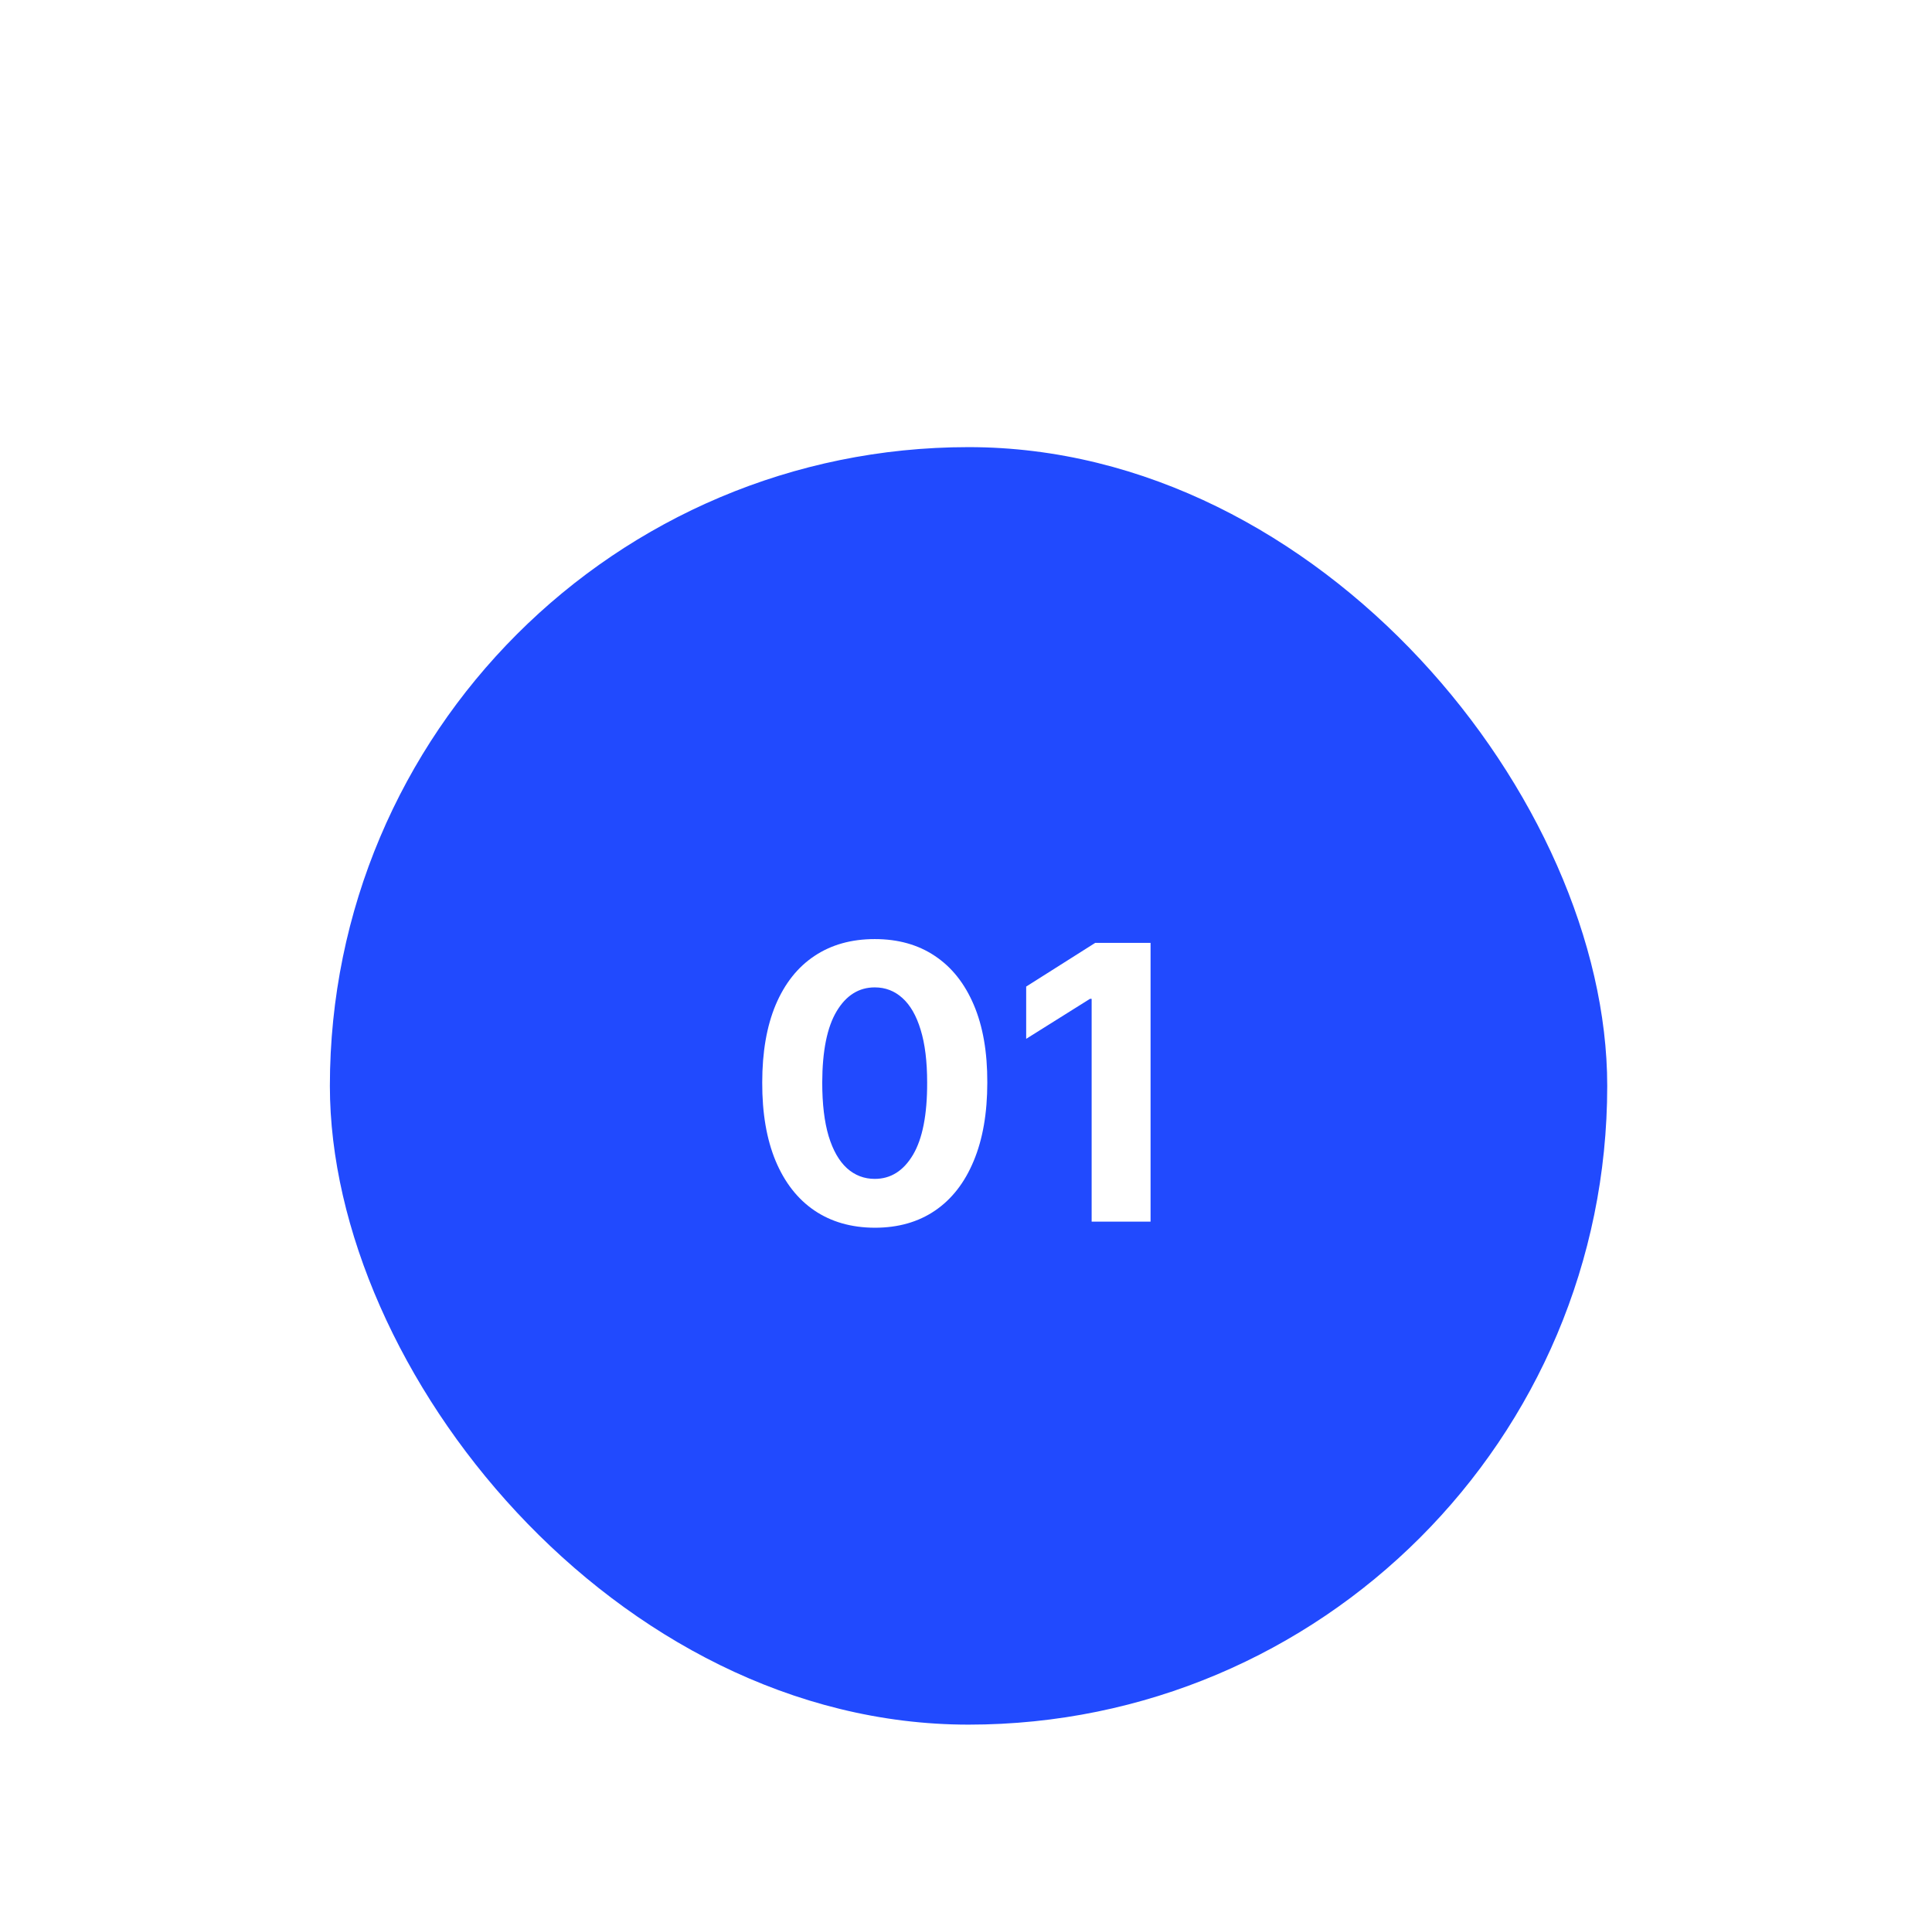 <svg width="121" height="120" viewBox="0 0 121 120" fill="none" xmlns="http://www.w3.org/2000/svg">
<g filter="url(#filter0_dd_22_727)">
<rect x="20.66" width="80" height="80" rx="40" fill="#214AFE"></rect>
<path d="M54.786 48.883C53.32 48.878 52.059 48.517 51.002 47.801C49.951 47.085 49.141 46.048 48.573 44.69C48.01 43.332 47.732 41.699 47.738 39.79C47.738 37.886 48.019 36.264 48.581 34.923C49.15 33.582 49.959 32.562 51.01 31.864C52.067 31.159 53.326 30.807 54.786 30.807C56.246 30.807 57.502 31.159 58.553 31.864C59.61 32.568 60.422 33.591 60.99 34.932C61.559 36.267 61.84 37.886 61.834 39.79C61.834 41.705 61.55 43.341 60.982 44.699C60.419 46.057 59.613 47.094 58.561 47.81C57.51 48.526 56.252 48.883 54.786 48.883ZM54.786 45.824C55.786 45.824 56.584 45.321 57.181 44.315C57.777 43.31 58.073 41.801 58.067 39.79C58.067 38.466 57.931 37.364 57.658 36.483C57.391 35.602 57.01 34.94 56.516 34.497C56.027 34.054 55.451 33.832 54.786 33.832C53.791 33.832 52.996 34.33 52.4 35.324C51.803 36.318 51.502 37.807 51.496 39.79C51.496 41.131 51.63 42.25 51.897 43.148C52.169 44.04 52.553 44.71 53.047 45.159C53.541 45.602 54.121 45.824 54.786 45.824ZM72.059 31.046V48.5H68.369V34.548H68.267L64.269 37.054V33.781L68.591 31.046H72.059Z" fill="white"></path>
</g>
<defs>
<filter id="filter0_dd_22_727" x="0.66" y="0" width="120" height="120" filterUnits="userSpaceOnUse" color-interpolation-filters="sRGB">
<feFlood flood-opacity="0" result="BackgroundImageFix"></feFlood>
<feColorMatrix in="SourceAlpha" type="matrix" values="0 0 0 0 0 0 0 0 0 0 0 0 0 0 0 0 0 0 127 0" result="hardAlpha"></feColorMatrix>
<feMorphology radius="6" operator="erode" in="SourceAlpha" result="effect1_dropShadow_22_727"></feMorphology>
<feOffset dy="8"></feOffset>
<feGaussianBlur stdDeviation="5"></feGaussianBlur>
<feComposite in2="hardAlpha" operator="out"></feComposite>
<feColorMatrix type="matrix" values="0 0 0 0 0.129 0 0 0 0 0.29 0 0 0 0 0.996 0 0 0 0.25 0"></feColorMatrix>
<feBlend mode="normal" in2="BackgroundImageFix" result="effect1_dropShadow_22_727"></feBlend>
<feColorMatrix in="SourceAlpha" type="matrix" values="0 0 0 0 0 0 0 0 0 0 0 0 0 0 0 0 0 0 127 0" result="hardAlpha"></feColorMatrix>
<feMorphology radius="5" operator="erode" in="SourceAlpha" result="effect2_dropShadow_22_727"></feMorphology>
<feOffset dy="20"></feOffset>
<feGaussianBlur stdDeviation="12.5"></feGaussianBlur>
<feComposite in2="hardAlpha" operator="out"></feComposite>
<feColorMatrix type="matrix" values="0 0 0 0 0.129 0 0 0 0 0.29 0 0 0 0 0.996 0 0 0 0.25 0"></feColorMatrix>
<feBlend mode="normal" in2="effect1_dropShadow_22_727" result="effect2_dropShadow_22_727"></feBlend>
<feBlend mode="normal" in="SourceGraphic" in2="effect2_dropShadow_22_727" result="shape"></feBlend>
</filter>
</defs>
</svg>
